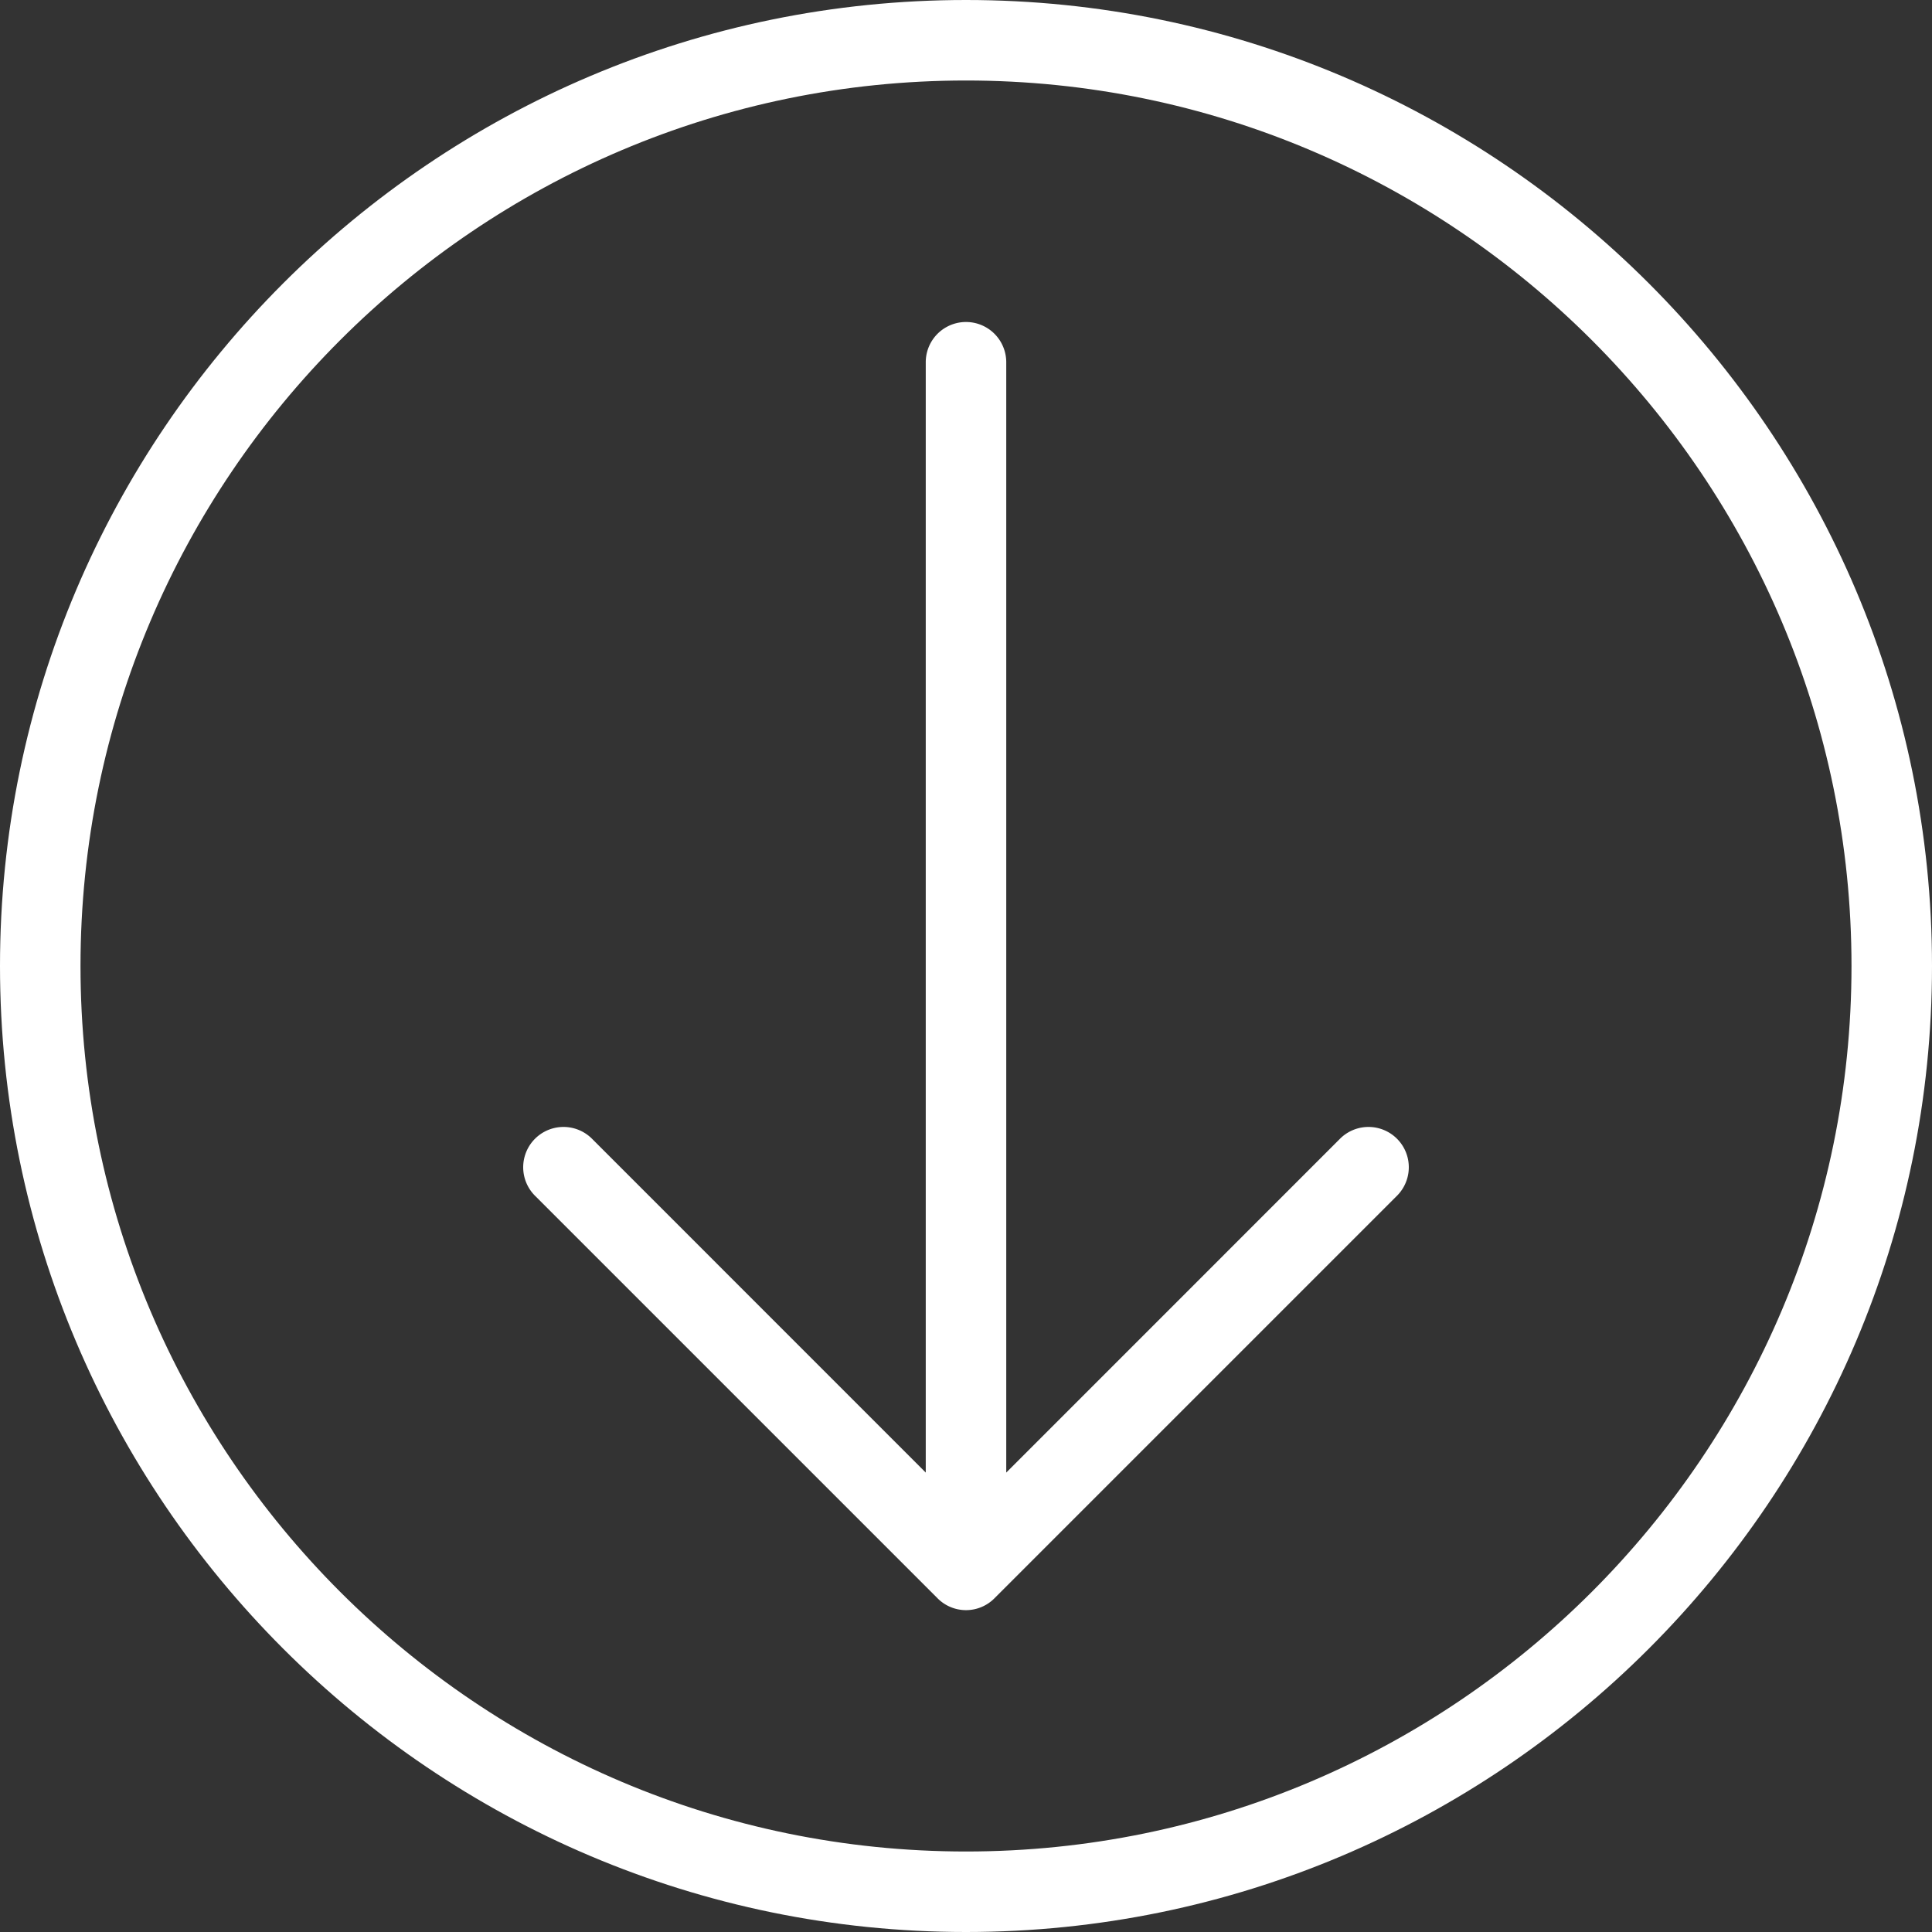 <svg xmlns="http://www.w3.org/2000/svg" width="24" height="24" viewBox="0 0 24 24">
    <rect x="0" y="0" width="24" height="24" fill="#333333" stroke="none"/>
    <g fill="#FFF" fill-rule="nonzero">
        <path d="M12 0C5.383 0 0 5.383 0 12s5.383 12 12 12 12-5.383 12-12S18.617 0 12 0zm0 23C5.935 23 1 18.065 1 12S5.935 1 12 1s11 4.935 11 11-4.935 11-11 11z"/>
        <path d="M16.646 14.146L12.5 18.293V4.5a.5.5 0 1 0-1 0v13.793l-4.146-4.147a.5.5 0 1 0-.708.708l5 5a.498.498 0 0 0 .708 0l5-5a.5.5 0 1 0-.708-.708z"/>
    </g>
</svg>
